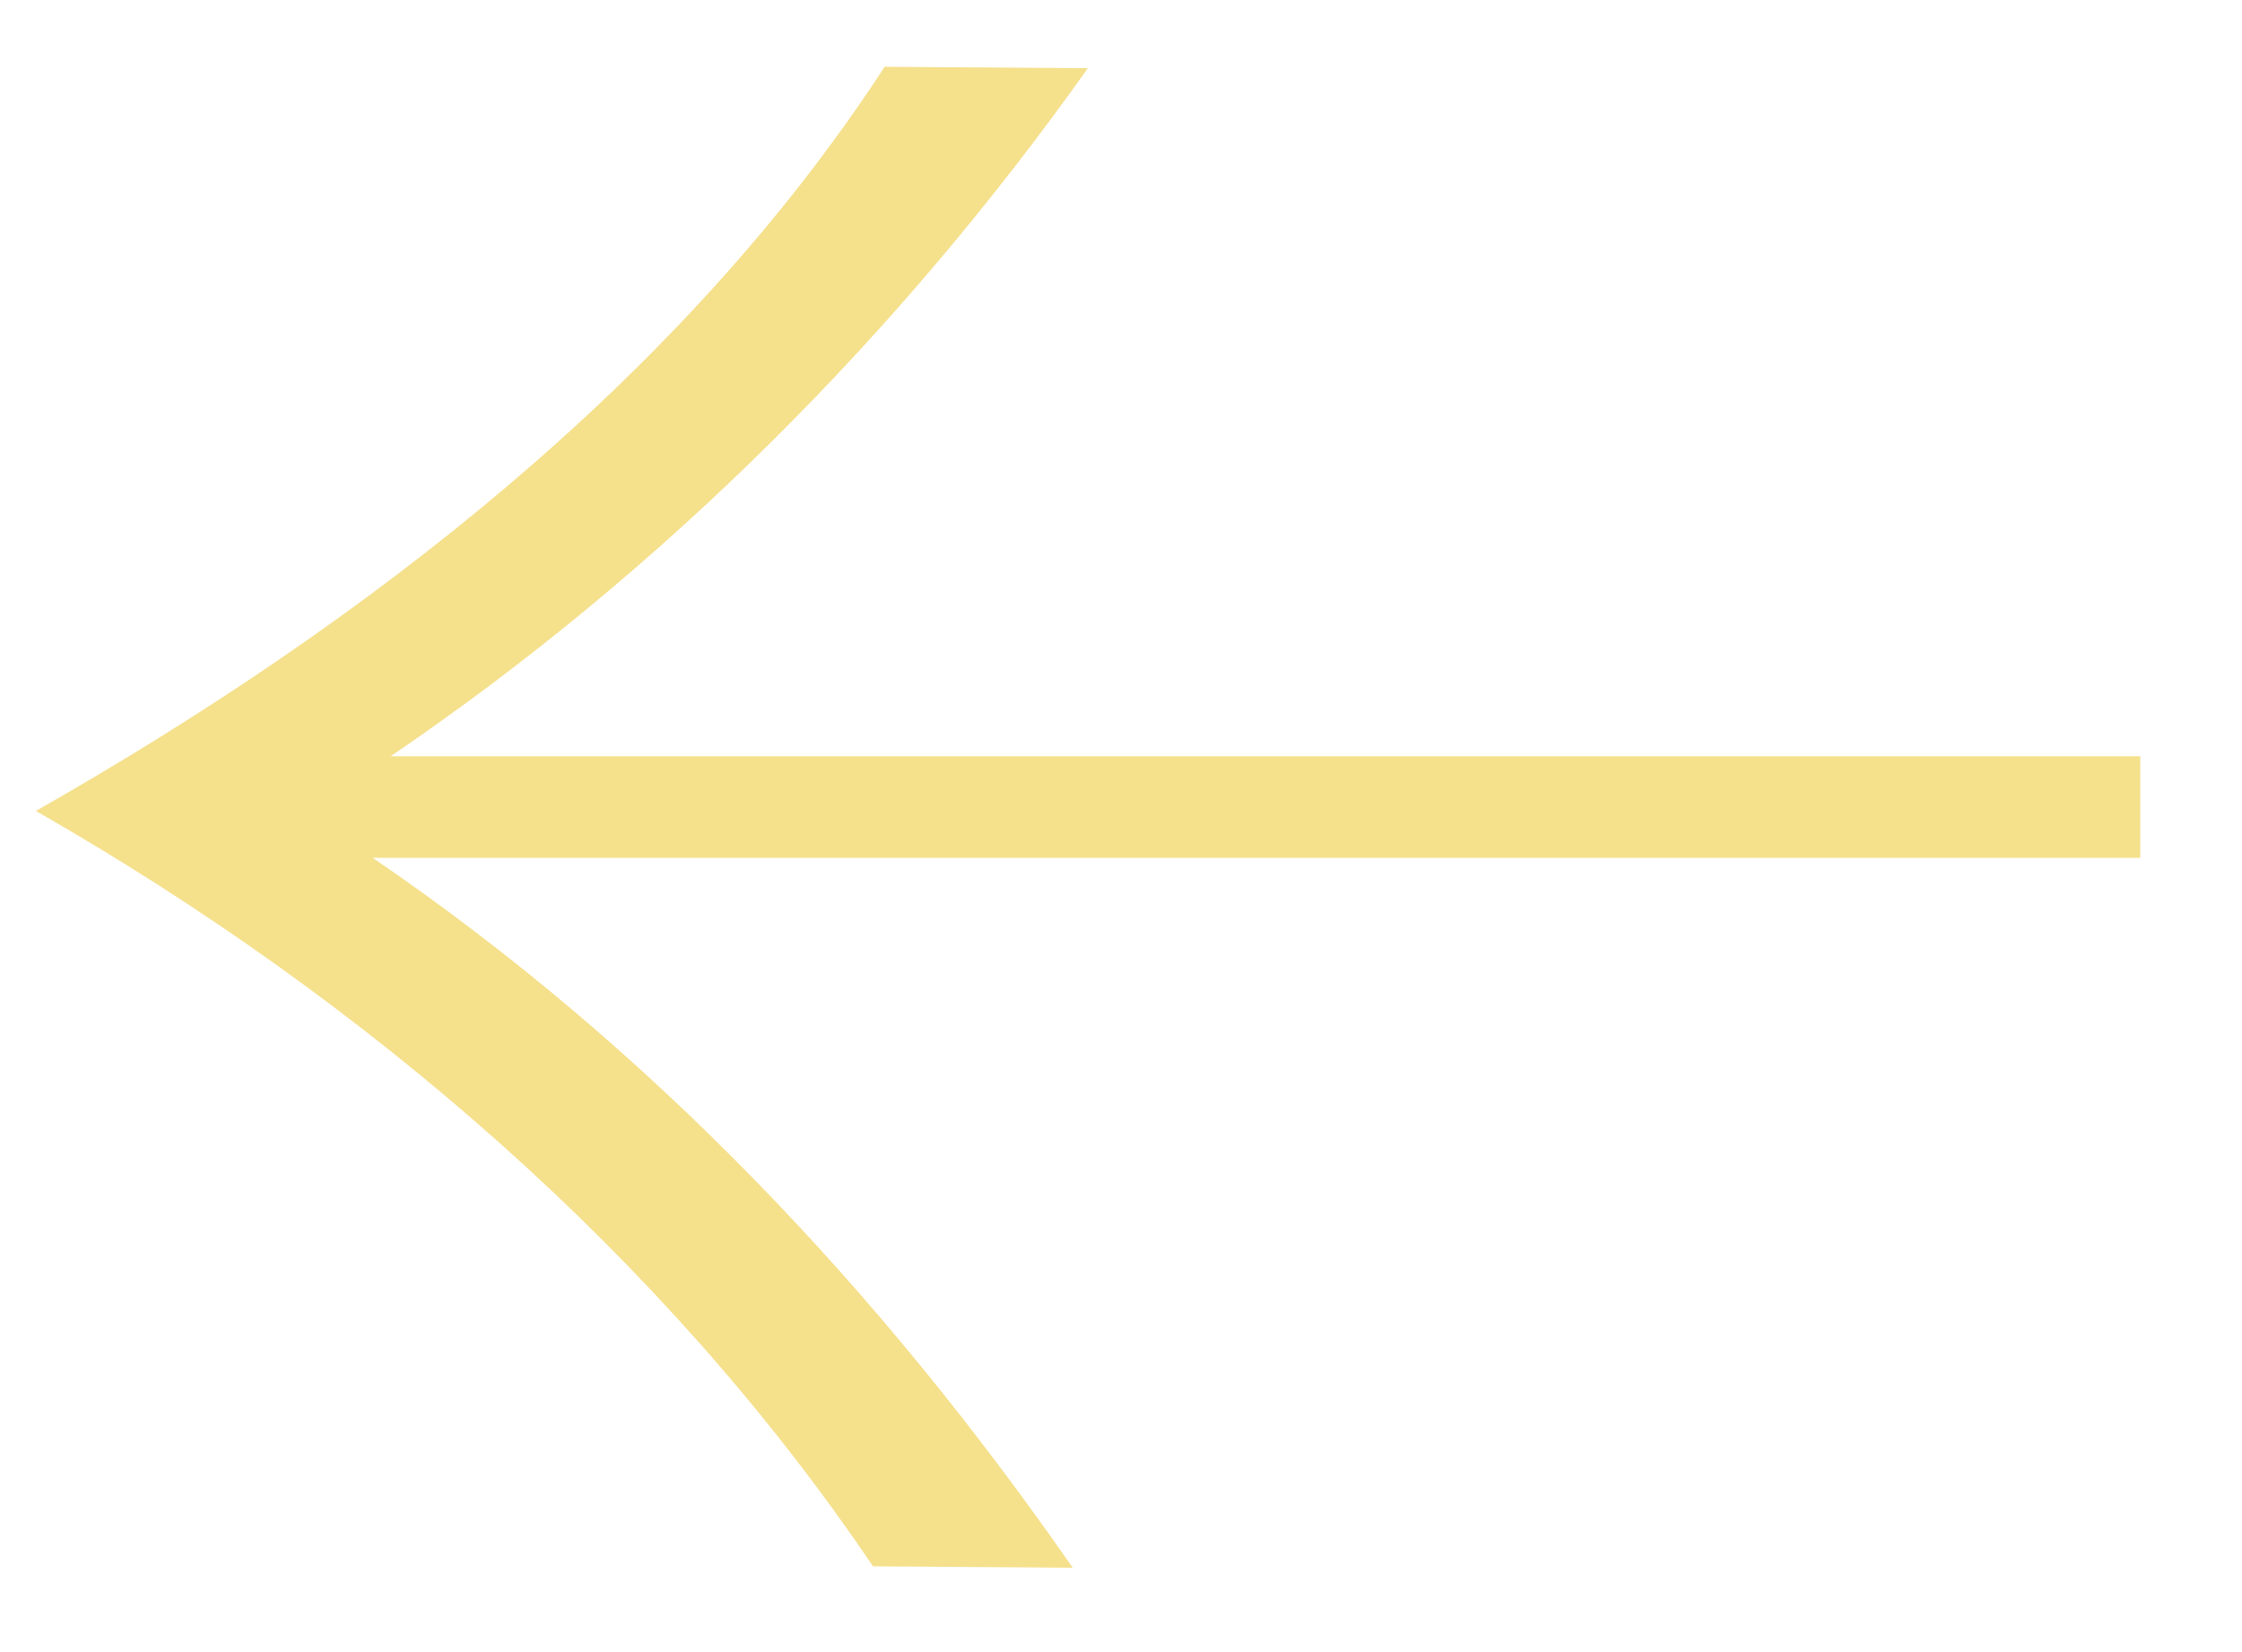 <svg width="19" height="14" viewBox="0 0 19 14" fill="none" xmlns="http://www.w3.org/2000/svg">
<path d="M0.304 6.872C3.126 8.485 5.638 10.665 7.398 13.273L9.091 13.285C7.463 10.943 5.524 8.883 3.158 7.269L18.138 7.269L18.138 6.409L3.31 6.409C5.648 4.82 7.638 2.807 9.219 0.578L7.497 0.566C5.779 3.204 3.123 5.27 0.304 6.872Z" fill="#F5E08C"/>
</svg>
